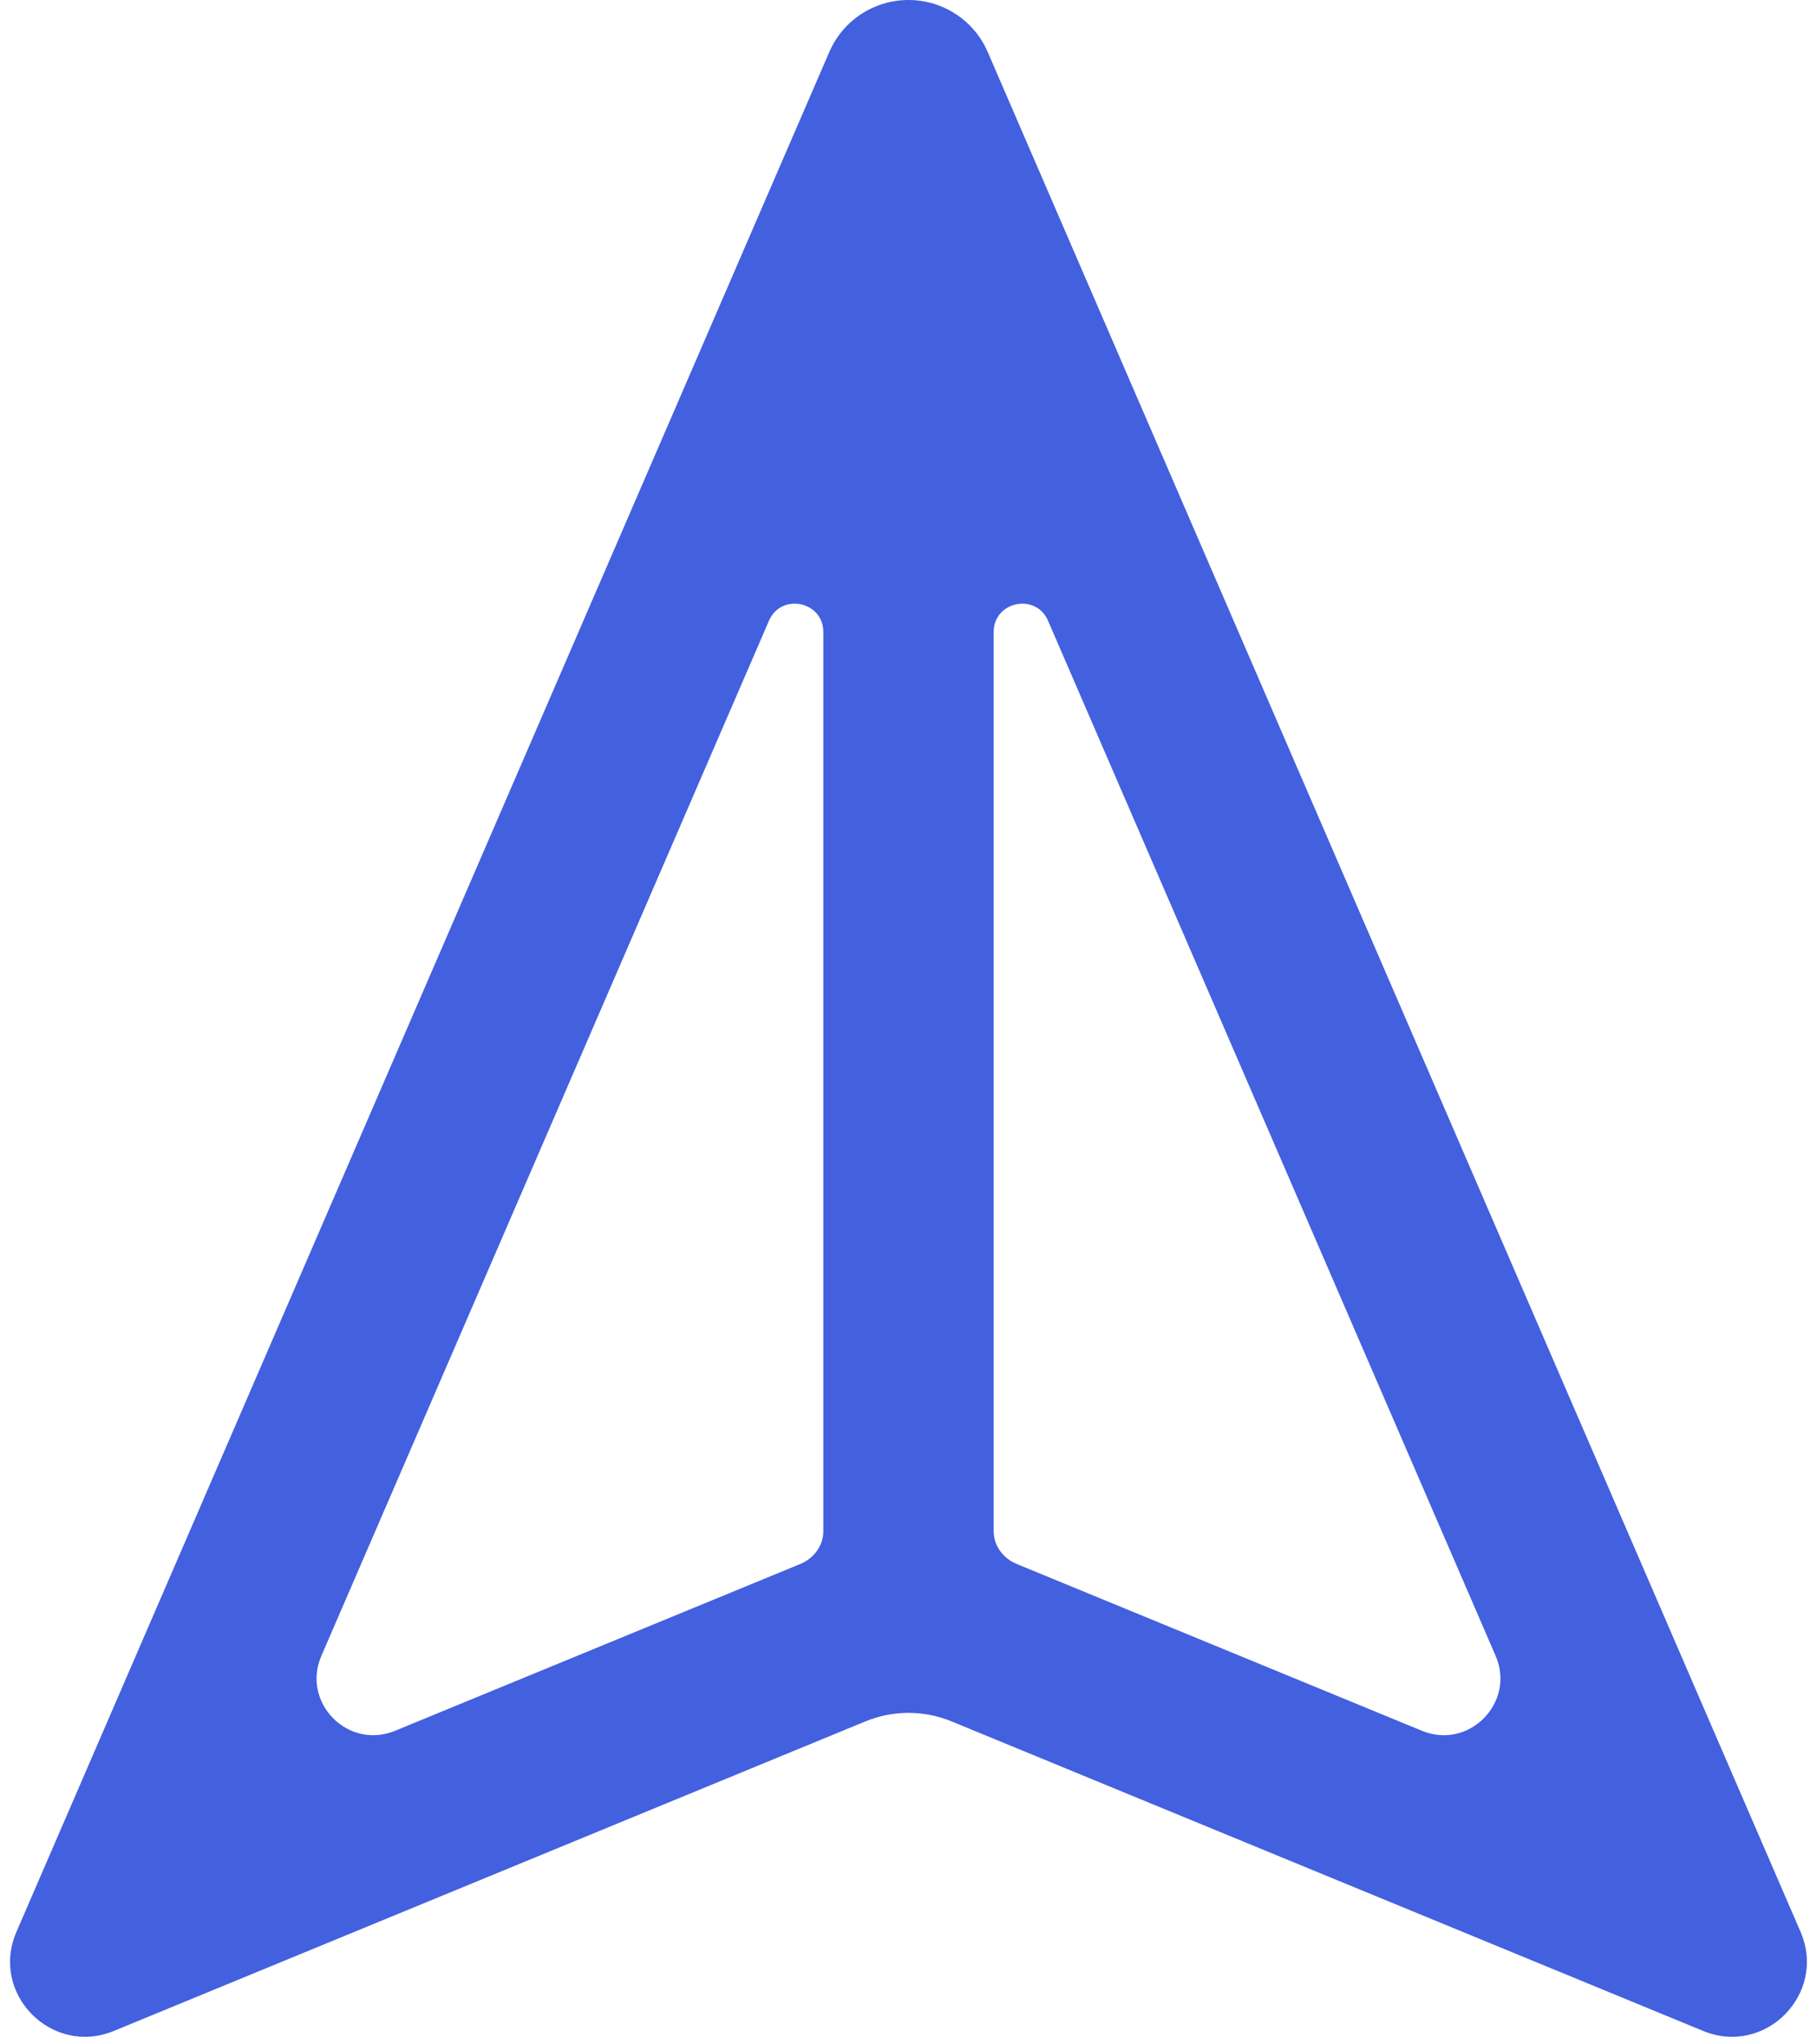 <svg width="16" height="18" viewBox="0 0 16 18" fill="none" xmlns="http://www.w3.org/2000/svg">
<path fill-rule="evenodd" clip-rule="evenodd" d="M7.619 15.157L1.002 17.882C0.454 18.107 -0.091 17.553 0.145 17.009L7.302 0.459C7.422 0.18 7.696 0 8 0C8.303 0 8.578 0.18 8.698 0.459L15.855 17.009C16.09 17.553 15.546 18.107 14.998 17.882L8.381 15.157C8.137 15.056 7.863 15.056 7.619 15.157ZM7.25 13.482C7.25 13.61 7.166 13.721 7.048 13.77L3.479 15.239C3.064 15.41 2.652 14.99 2.83 14.579L6.771 5.466C6.878 5.217 7.25 5.294 7.25 5.565V13.482ZM8.75 13.482C8.75 13.61 8.834 13.721 8.952 13.77L12.521 15.239C12.935 15.41 13.348 14.99 13.17 14.579L9.229 5.466C9.122 5.217 8.75 5.294 8.75 5.565V13.482Z" fill="#4360DF"/>
</svg>
